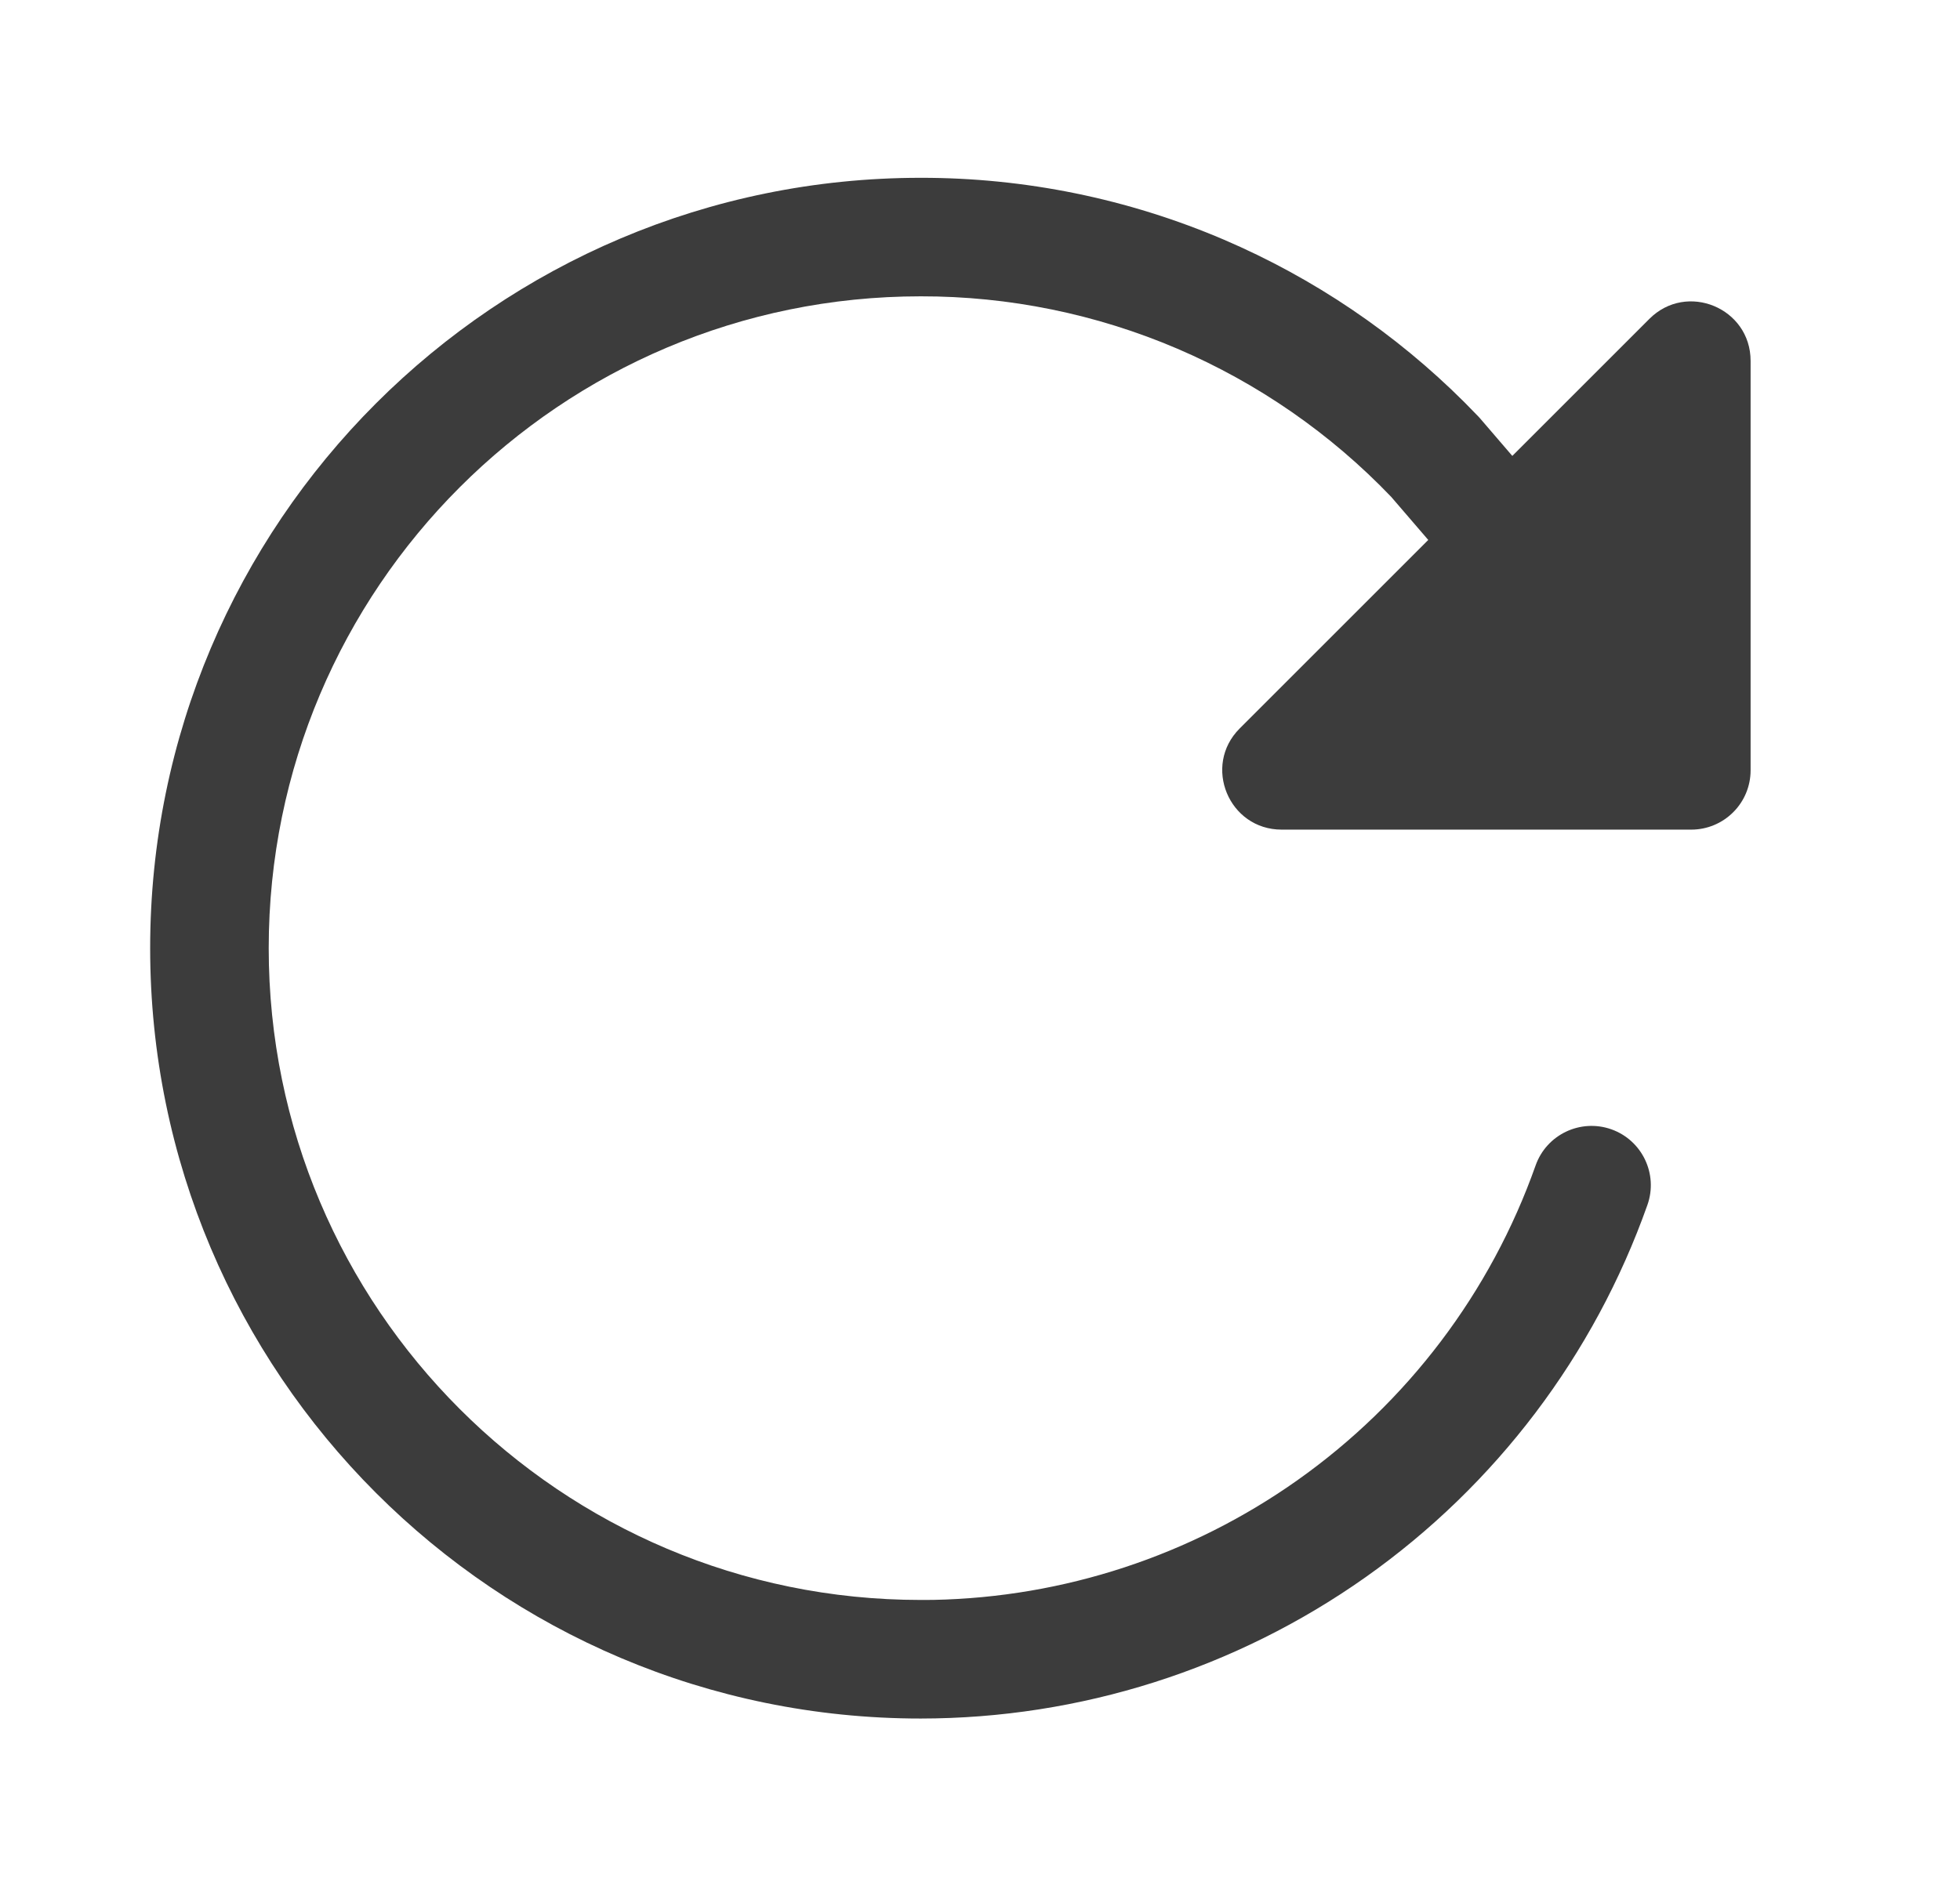 <svg width="31" height="30" viewBox="0 0 31 30" fill="none" xmlns="http://www.w3.org/2000/svg">
<path d="M2.375 15C2.375 8.272 7.833 2.813 14.561 2.813L14.562 2.813C16.211 2.811 17.843 3.144 19.358 3.792C20.779 4.401 22.07 5.274 23.163 6.365L23.379 6.586L23.395 6.603L23.411 6.621L24.648 8.061C24.986 8.453 24.941 9.045 24.549 9.383C24.156 9.72 23.564 9.676 23.227 9.283L22.004 7.861C21.046 6.86 19.895 6.062 18.62 5.516C17.338 4.968 15.958 4.686 14.564 4.688H14.562C8.869 4.688 4.25 9.307 4.25 15C4.25 20.693 8.869 25.312 14.562 25.312L14.762 25.311C16.825 25.271 18.83 24.613 20.517 23.42C22.259 22.189 23.577 20.448 24.288 18.437C24.461 17.949 24.997 17.694 25.485 17.866C25.973 18.039 26.229 18.575 26.056 19.063C25.215 21.439 23.658 23.496 21.6 24.951C19.542 26.406 17.083 27.187 14.562 27.188C7.834 27.188 2.375 21.729 2.375 15Z" fill="#3C3C3C"/>
<path d="M27.688 5.708V12.188C27.688 12.436 27.589 12.675 27.413 12.85C27.237 13.026 26.999 13.125 26.75 13.125H20.271C19.435 13.125 19.017 12.115 19.607 11.525L26.087 5.045C26.678 4.453 27.688 4.873 27.688 5.708Z" fill="#3C3C3C"/>
</svg>
